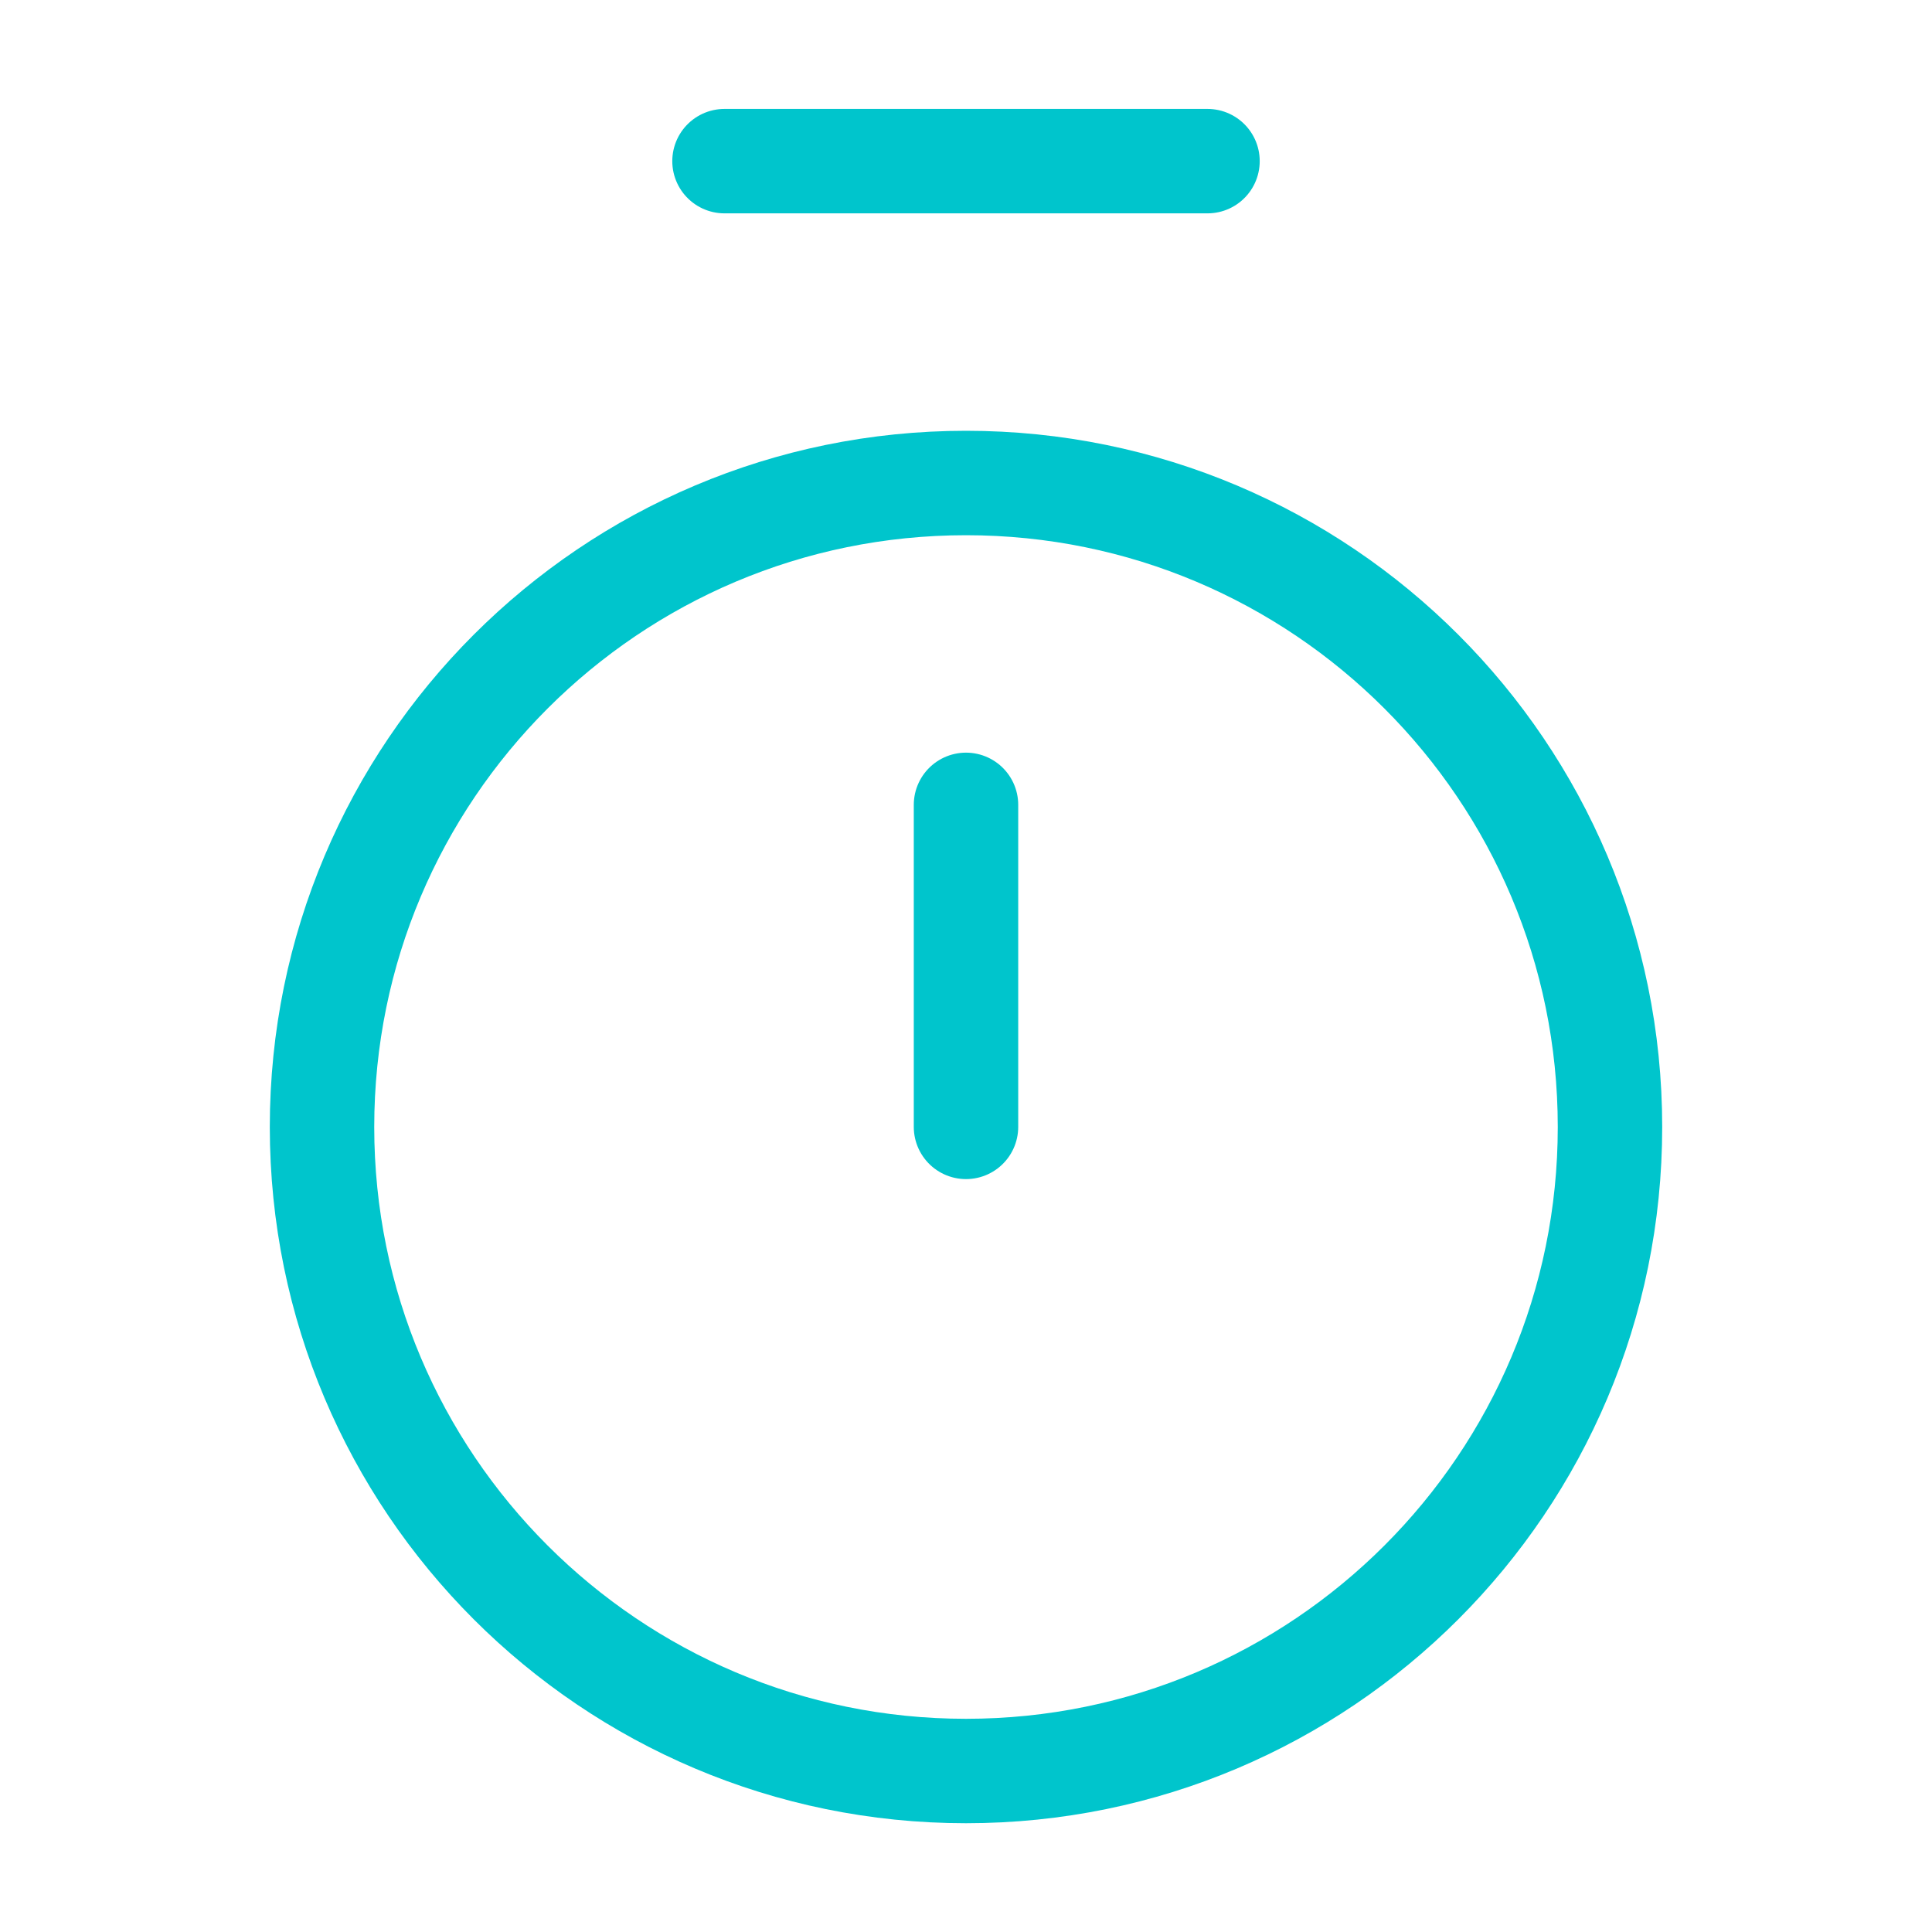 <svg width="37" height="37" viewBox="0 0 37 37" fill="none" xmlns="http://www.w3.org/2000/svg">
<path d="M13.875 3.086H23.125" stroke="#00C5CC" stroke-width="2" stroke-linecap="round" stroke-linejoin="round"/>
<path d="M18.5 15.414V21.581" stroke="#00C5CC" stroke-width="2" stroke-linecap="round" stroke-linejoin="round"/>
<path d="M18.5 33.917C25.312 33.917 30.833 28.395 30.833 21.583C30.833 14.772 25.312 9.25 18.5 9.25C11.689 9.25 6.167 14.772 6.167 21.583C6.167 28.395 11.689 33.917 18.5 33.917Z" stroke="#00C5CC" stroke-width="2" stroke-linecap="round" stroke-linejoin="round"/>
</svg>
